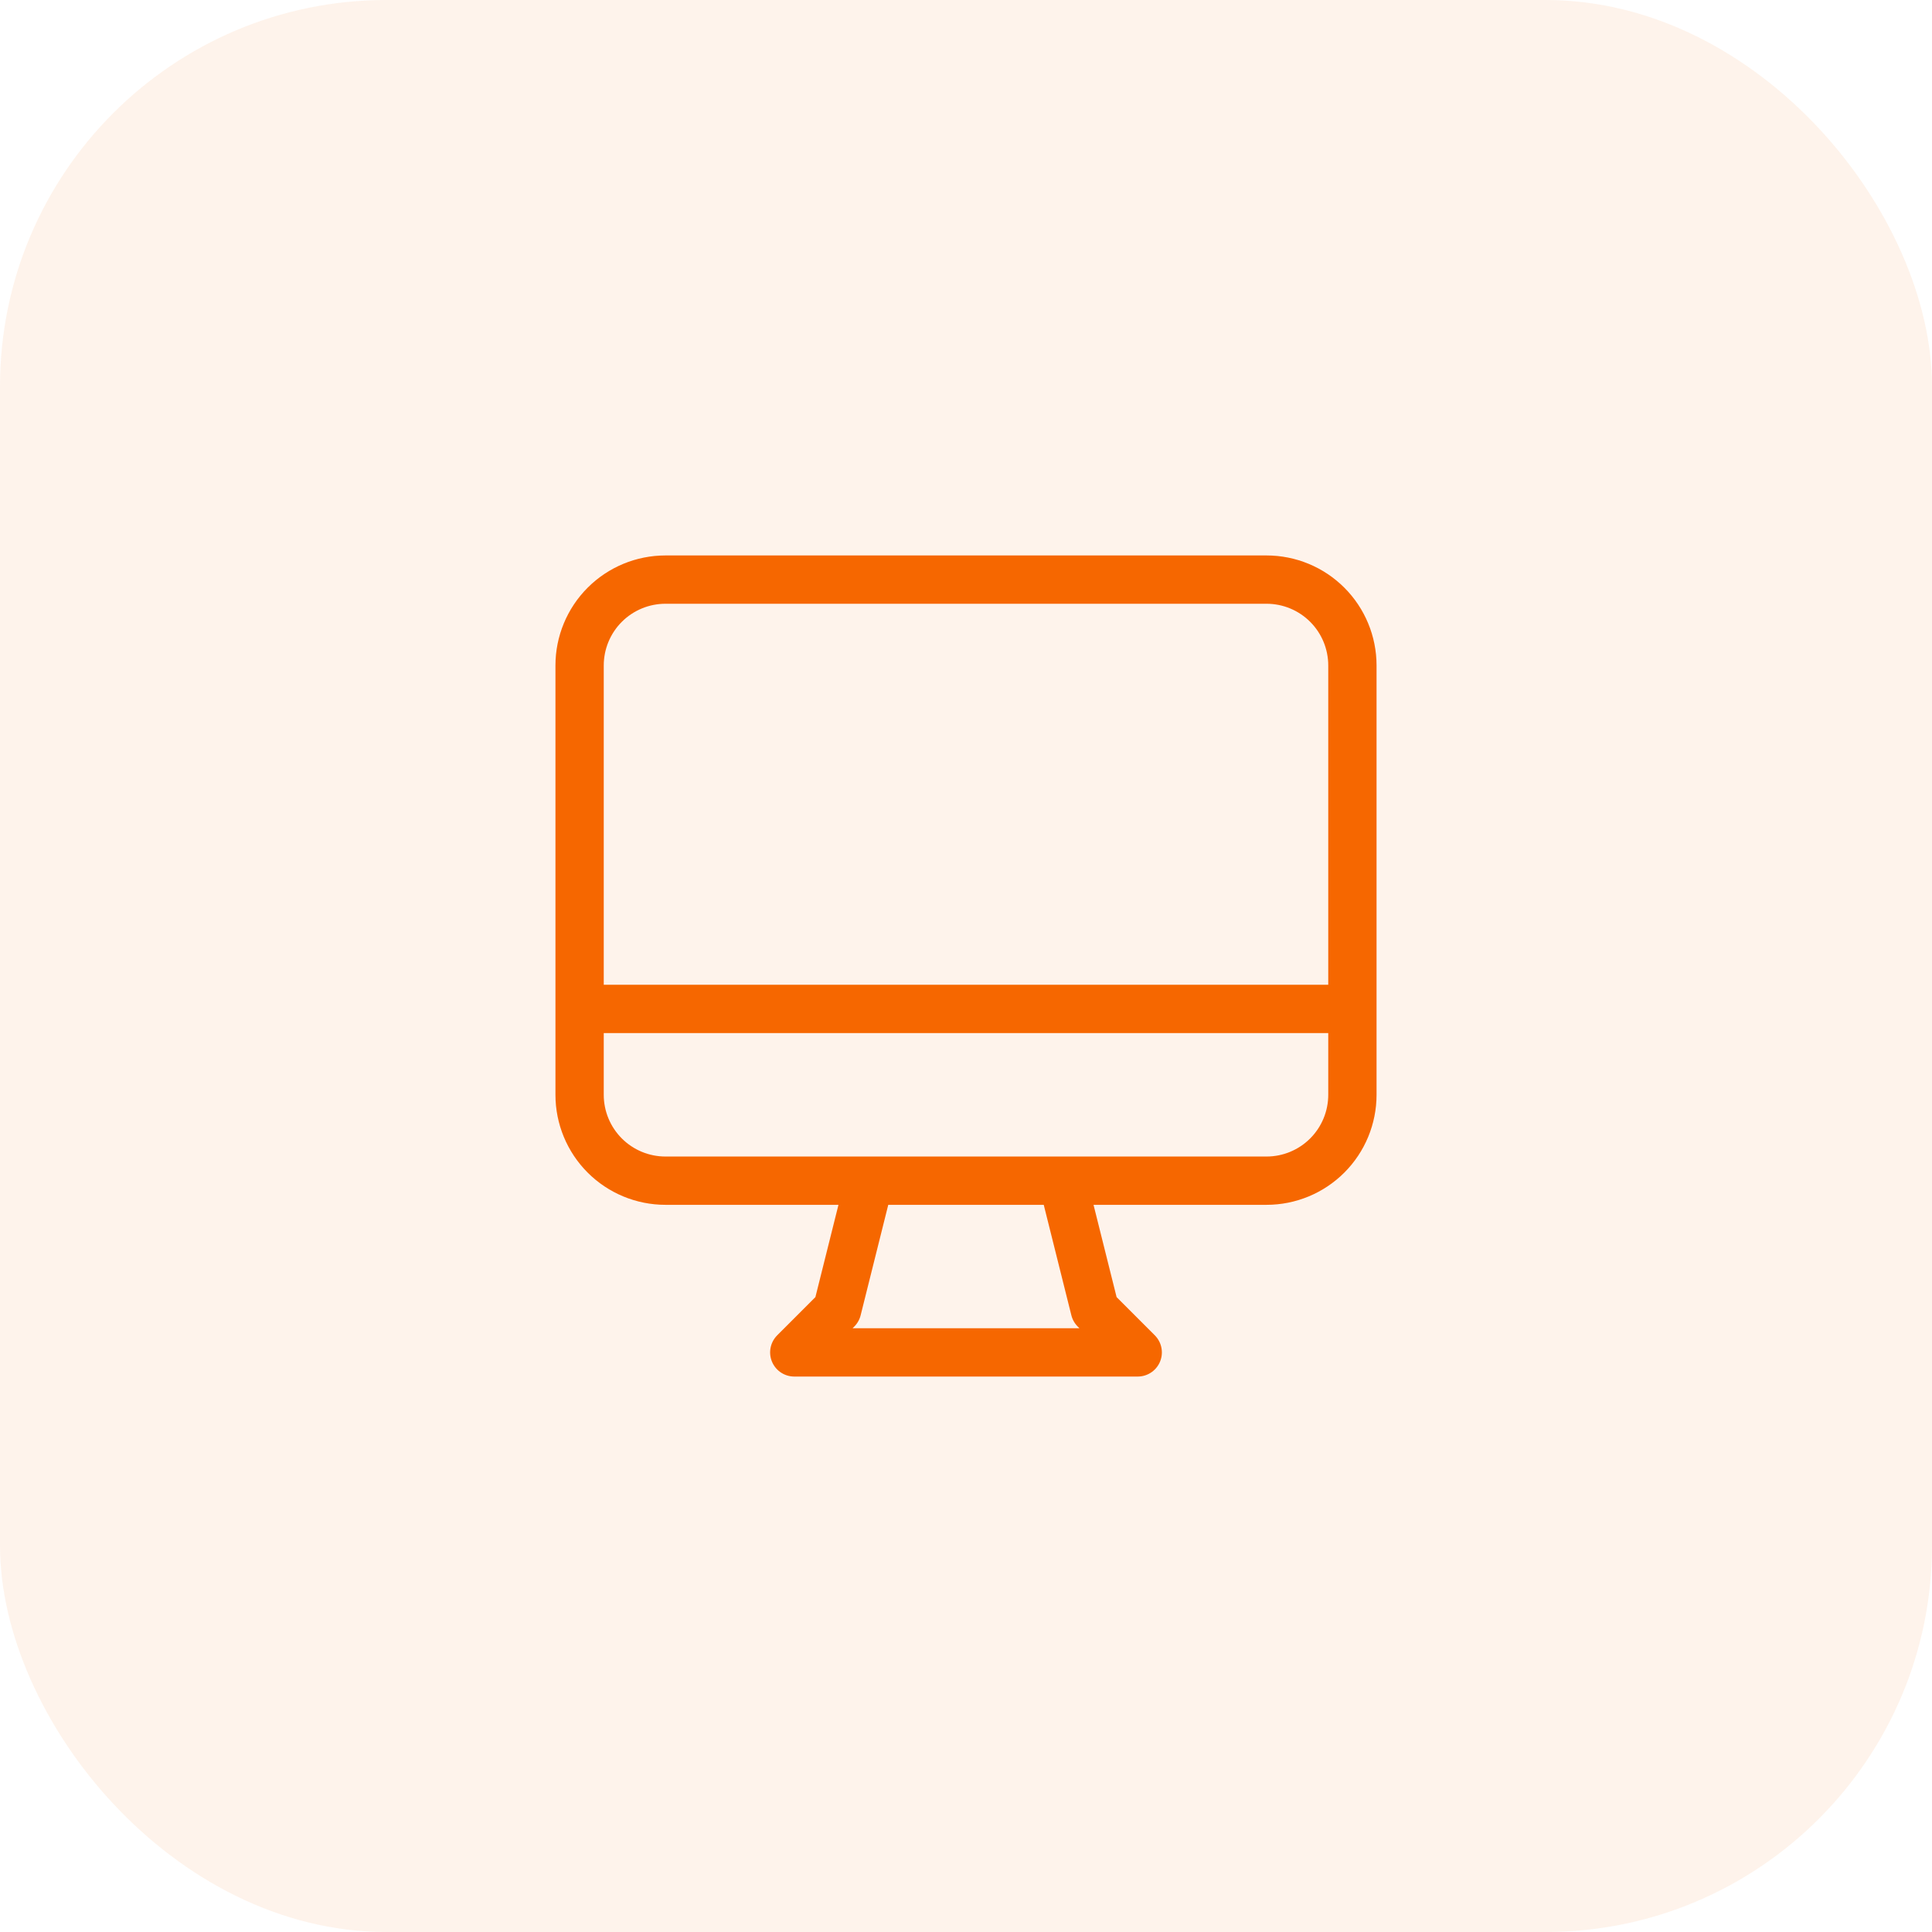 <svg width="60" height="60" viewBox="0 0 60 60" fill="none" xmlns="http://www.w3.org/2000/svg">
    <rect opacity="0.08" width="60" height="60" rx="12" fill="#F66700" />
    <path d="M27 36.667L26 40.667L24.667 42H35.333L34 40.667L33 36.667M18 31.333H42M20.667 36.667H39.333C40.041 36.667 40.719 36.386 41.219 35.886C41.719 35.386 42 34.707 42 34V20.667C42 19.959 41.719 19.281 41.219 18.781C40.719 18.281 40.041 18 39.333 18H20.667C19.959 18 19.281 18.281 18.781 18.781C18.281 19.281 18 19.959 18 20.667V34C18 34.707 18.281 35.386 18.781 35.886C19.281 36.386 19.959 36.667 20.667 36.667Z" stroke="#F66700" stroke-width="1.5" stroke-linecap="round" stroke-linejoin="round" />
</svg>
